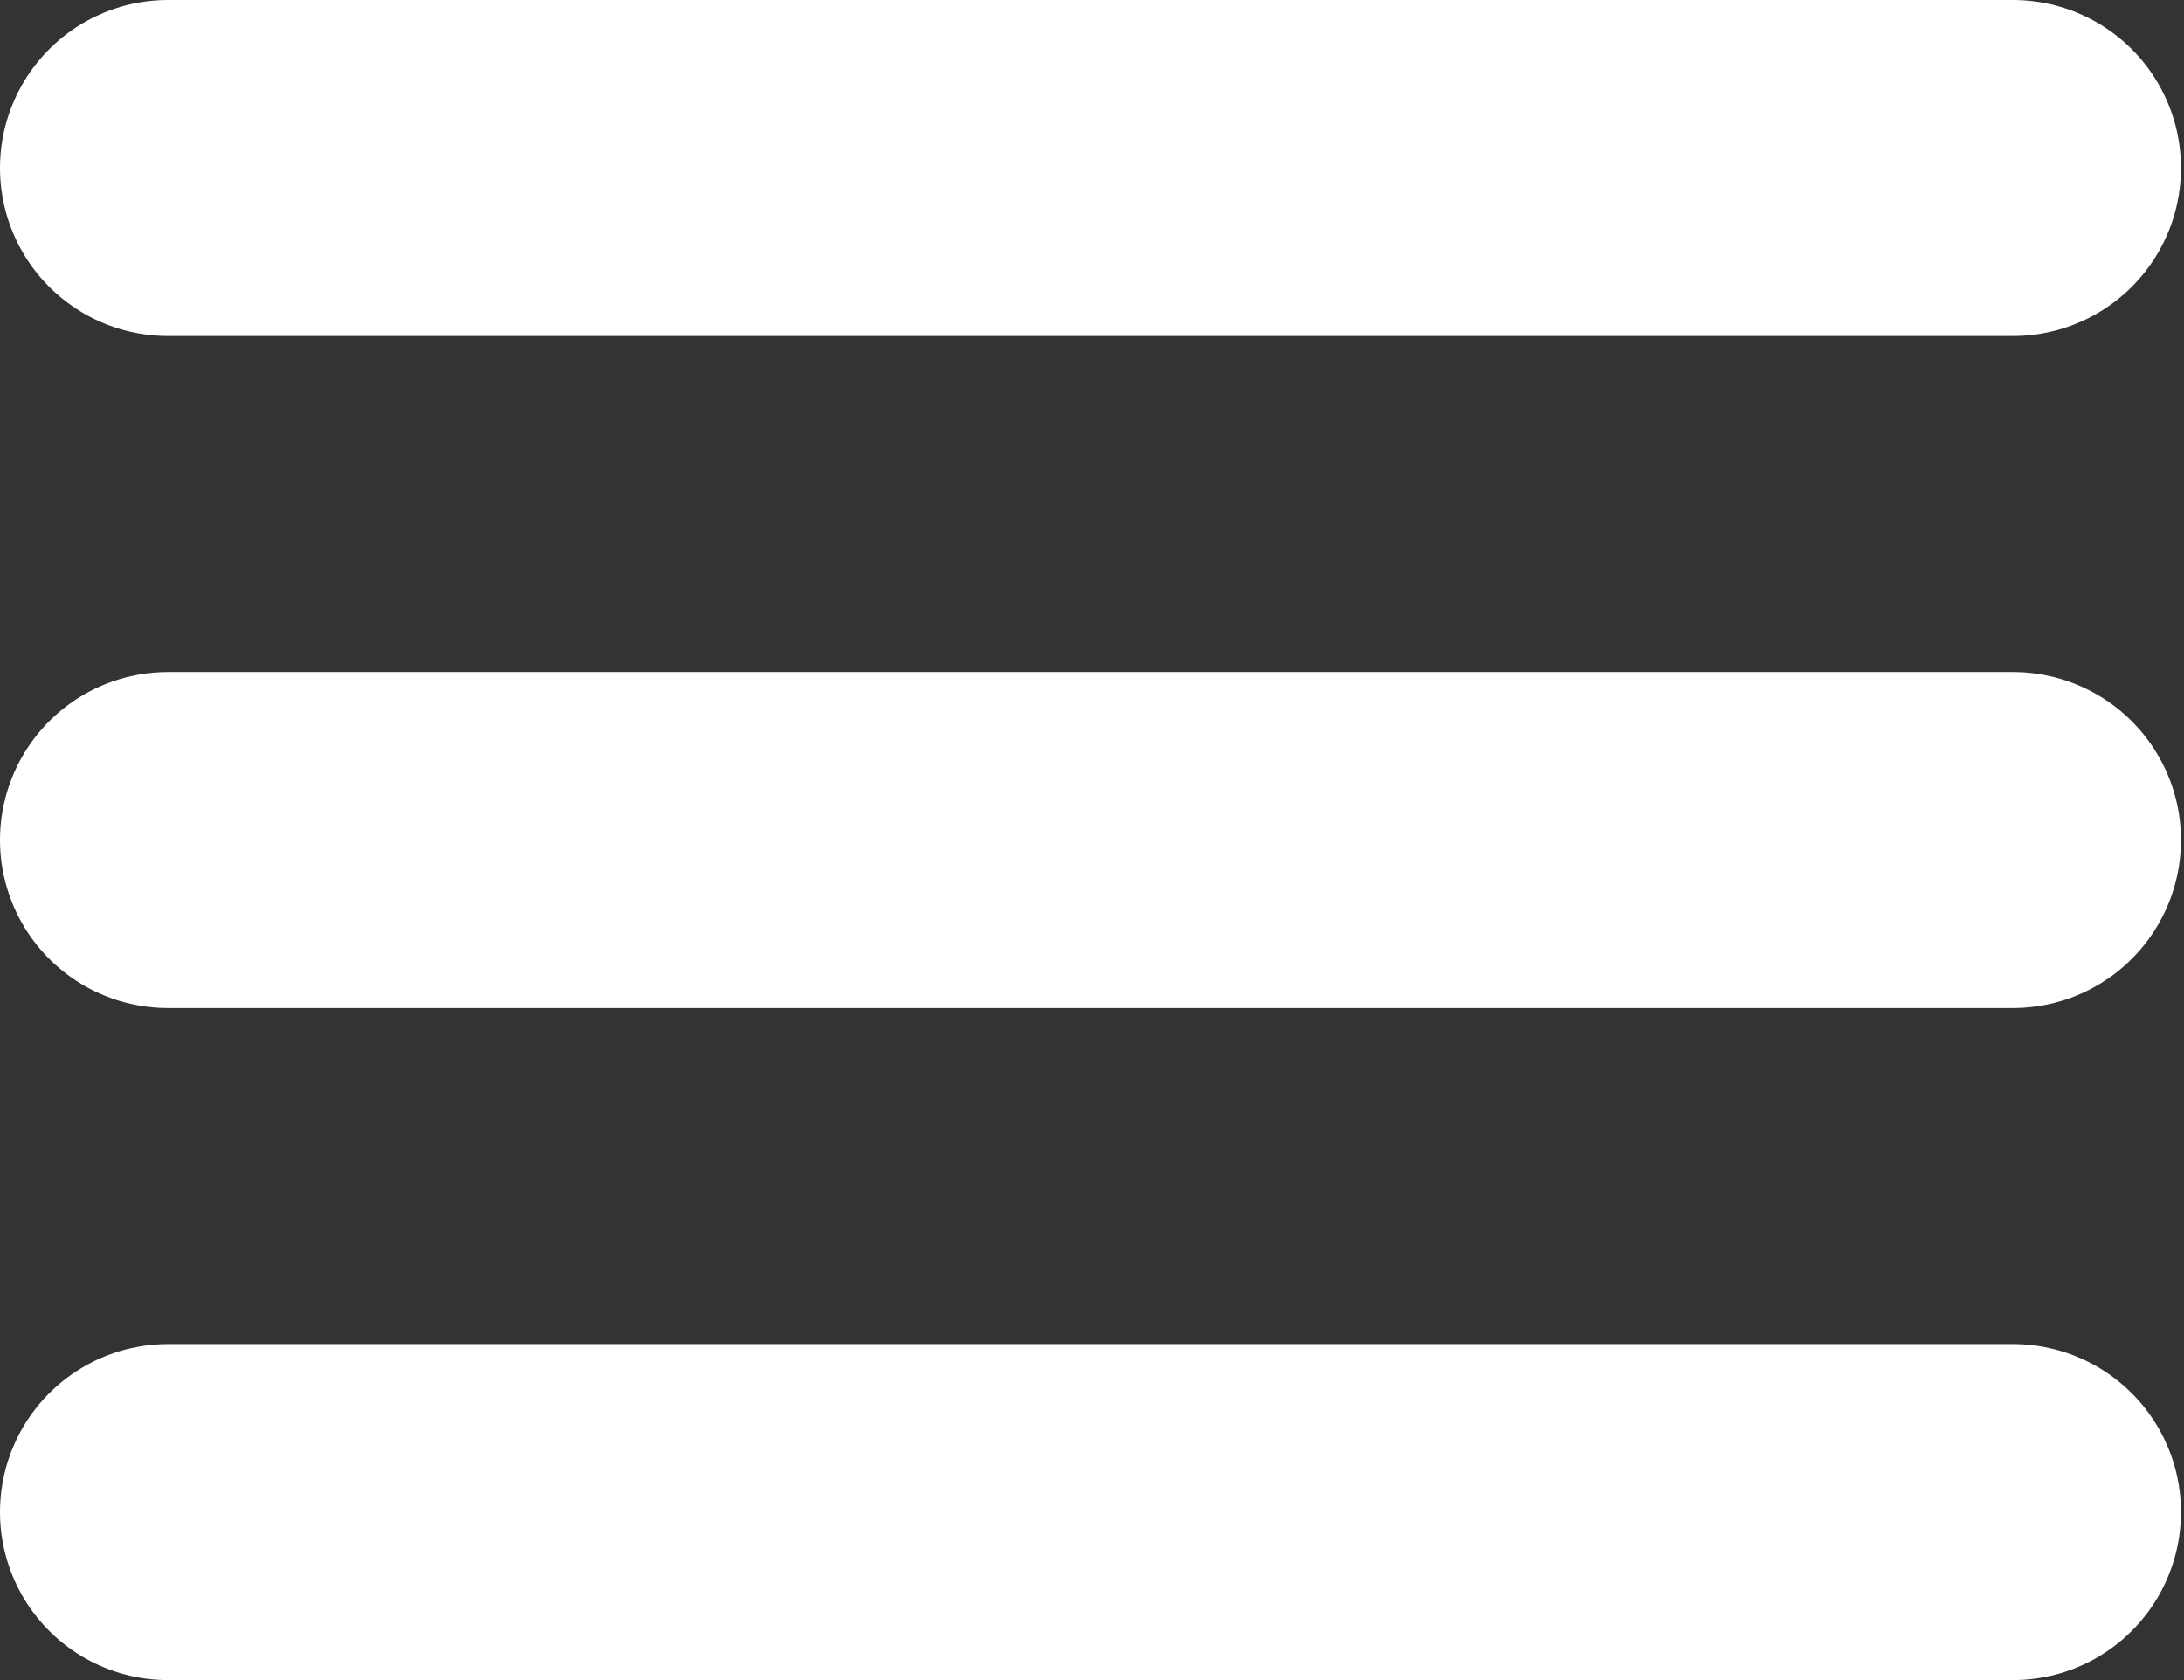 <svg width="13" height="10" viewBox="0 0 13 10" fill="none" xmlns="http://www.w3.org/2000/svg">
<rect x="0" y="0" width="13" height="10" fill="#333333" stroke="none"/>
<line x1="1" y1="1" x2="11.982" y2="1" stroke="white" stroke-width="2" stroke-linecap="round"/>
<line x1="1" y1="5" x2="11.982" y2="5" stroke="white" stroke-width="2" stroke-linecap="round"/>
<line x1="1" y1="9" x2="11.982" y2="9" stroke="white" stroke-width="2" stroke-linecap="round"/>
</svg>
